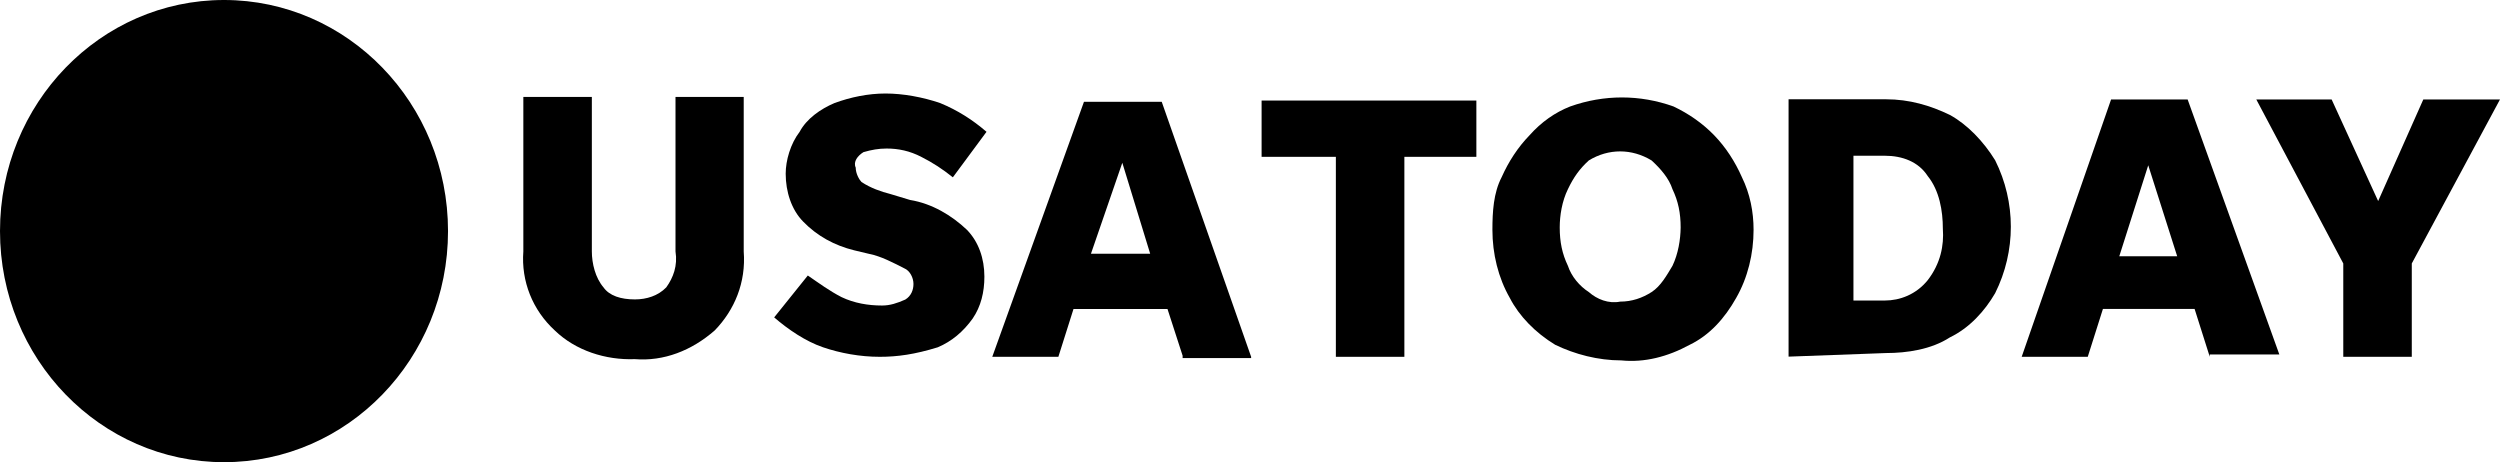 <svg xmlns="http://www.w3.org/2000/svg" width="119" height="22" viewBox="0 0 119 22" fill="none"><g clip-path="url(#clip0_173_1842)"><path d="M10.663 22C16.552 22 21.326 17.075 21.326 11C21.326 4.925 16.552 0 10.663 0C4.774 0 0 4.925 0 11C0 17.075 4.774 22 10.663 22Z" fill="black"></path><path d="M35.415 4.614H32.154V11.967C32.262 12.652 32.046 13.218 31.714 13.679C31.325 14.081 30.776 14.252 30.221 14.252C29.557 14.252 29.009 14.081 28.727 13.679C28.338 13.225 28.172 12.54 28.172 11.967V4.614H24.911V11.967C24.803 13.389 25.351 14.758 26.404 15.726C27.4 16.693 28.836 17.147 30.214 17.095C31.591 17.207 32.919 16.693 34.023 15.726C34.961 14.758 35.516 13.448 35.401 11.967V4.614H35.415Z" fill="black"></path><path d="M41.1 7.242C41.489 7.13 41.821 7.07 42.204 7.07C42.759 7.07 43.307 7.182 43.863 7.472C44.419 7.755 44.859 8.045 45.356 8.44L46.958 6.274C46.294 5.701 45.58 5.247 44.75 4.905C43.921 4.622 42.983 4.451 42.153 4.451C41.324 4.451 40.494 4.622 39.722 4.905C39.058 5.187 38.395 5.649 38.063 6.274C37.623 6.847 37.399 7.644 37.399 8.269C37.399 9.125 37.673 9.98 38.229 10.546C38.892 11.231 39.722 11.685 40.66 11.915L41.381 12.087C41.937 12.198 42.485 12.489 43.041 12.771C43.315 12.883 43.481 13.225 43.481 13.516C43.481 13.799 43.372 14.089 43.091 14.26C42.702 14.431 42.37 14.543 41.987 14.543C41.324 14.543 40.66 14.431 40.054 14.141C39.498 13.858 38.95 13.456 38.452 13.114L36.851 15.108C37.514 15.681 38.344 16.247 39.174 16.53C40.003 16.813 40.941 16.984 41.879 16.984C42.709 16.984 43.538 16.872 44.642 16.53C45.306 16.247 45.854 15.786 46.301 15.16C46.691 14.587 46.857 13.91 46.857 13.166C46.857 12.31 46.583 11.514 46.027 10.941C45.306 10.256 44.368 9.69 43.322 9.519L42.384 9.236C41.944 9.125 41.446 8.953 41.006 8.663C40.898 8.552 40.732 8.261 40.732 7.978C40.602 7.696 40.826 7.413 41.1 7.242Z" fill="black"></path><path d="M59.554 16.984L55.298 4.845H51.597L47.232 16.984H50.378L51.099 14.707H55.572L56.293 16.932V17.044H59.554V16.984ZM51.929 12.079L53.422 7.748L54.749 12.079H51.929Z" fill="black"></path><path d="M60.052 7.465H63.587V16.984H66.848V7.465H70.275V4.786H60.052V7.465Z" fill="black"></path><path d="M81.594 6.438C81.038 5.865 80.382 5.411 79.66 5.068C78.059 4.495 76.349 4.495 74.74 5.068C74.019 5.351 73.362 5.813 72.807 6.438C72.251 7.011 71.811 7.688 71.479 8.432C71.09 9.177 71.039 10.085 71.039 10.941C71.039 12.079 71.314 13.218 71.869 14.185C72.309 15.041 73.081 15.838 74.026 16.411C74.964 16.865 76.068 17.155 77.171 17.155C78.275 17.267 79.379 16.984 80.432 16.411C81.37 15.957 82.092 15.161 82.64 14.185C83.195 13.218 83.47 12.079 83.47 10.941C83.47 10.085 83.304 9.229 82.914 8.432C82.589 7.696 82.149 7.011 81.594 6.438ZM79.61 12.652C79.336 13.106 79.054 13.62 78.614 13.903C78.174 14.185 77.677 14.357 77.121 14.357C76.566 14.468 76.017 14.245 75.628 13.903C75.188 13.62 74.798 13.159 74.632 12.652C74.358 12.079 74.243 11.514 74.243 10.829C74.243 10.256 74.351 9.579 74.632 9.006C74.906 8.432 75.188 8.038 75.628 7.636C76.566 7.063 77.669 7.063 78.614 7.636C79.054 8.038 79.444 8.492 79.61 9.006C79.884 9.579 79.999 10.144 79.999 10.829C79.992 11.402 79.884 12.079 79.61 12.652Z" fill="black"></path><path d="M92.812 5.47C91.874 5.016 90.879 4.726 89.775 4.726H85.136V16.976L89.775 16.805C90.77 16.805 91.932 16.634 92.812 16.061C93.75 15.607 94.471 14.811 94.969 13.955C95.965 11.96 95.965 9.623 94.969 7.629C94.414 6.728 93.642 5.924 92.812 5.47ZM91.759 13.337C91.203 14.022 90.431 14.305 89.717 14.305H88.224V7.413H89.717C90.547 7.413 91.319 7.696 91.759 8.38C92.314 9.065 92.48 10.033 92.48 10.889C92.538 11.685 92.372 12.541 91.759 13.337Z" fill="black"></path><path d="M100.488 4.733L96.232 16.984H99.377L100.099 14.706H104.463L105.185 16.984V16.872H108.496L104.131 4.733C104.139 4.733 100.488 4.733 100.488 4.733ZM100.878 12.198L102.256 7.867L103.634 12.198H100.878Z" fill="black"></path><path d="M115.35 4.733L113.2 9.571L110.985 4.733H107.399L111.54 12.541V16.984H114.801V12.541L119 4.733H115.35Z" fill="black"></path></g><defs><clipPath id="clip0_173_1842"><rect width="119" height="22" fill="white"></rect></clipPath></defs></svg>